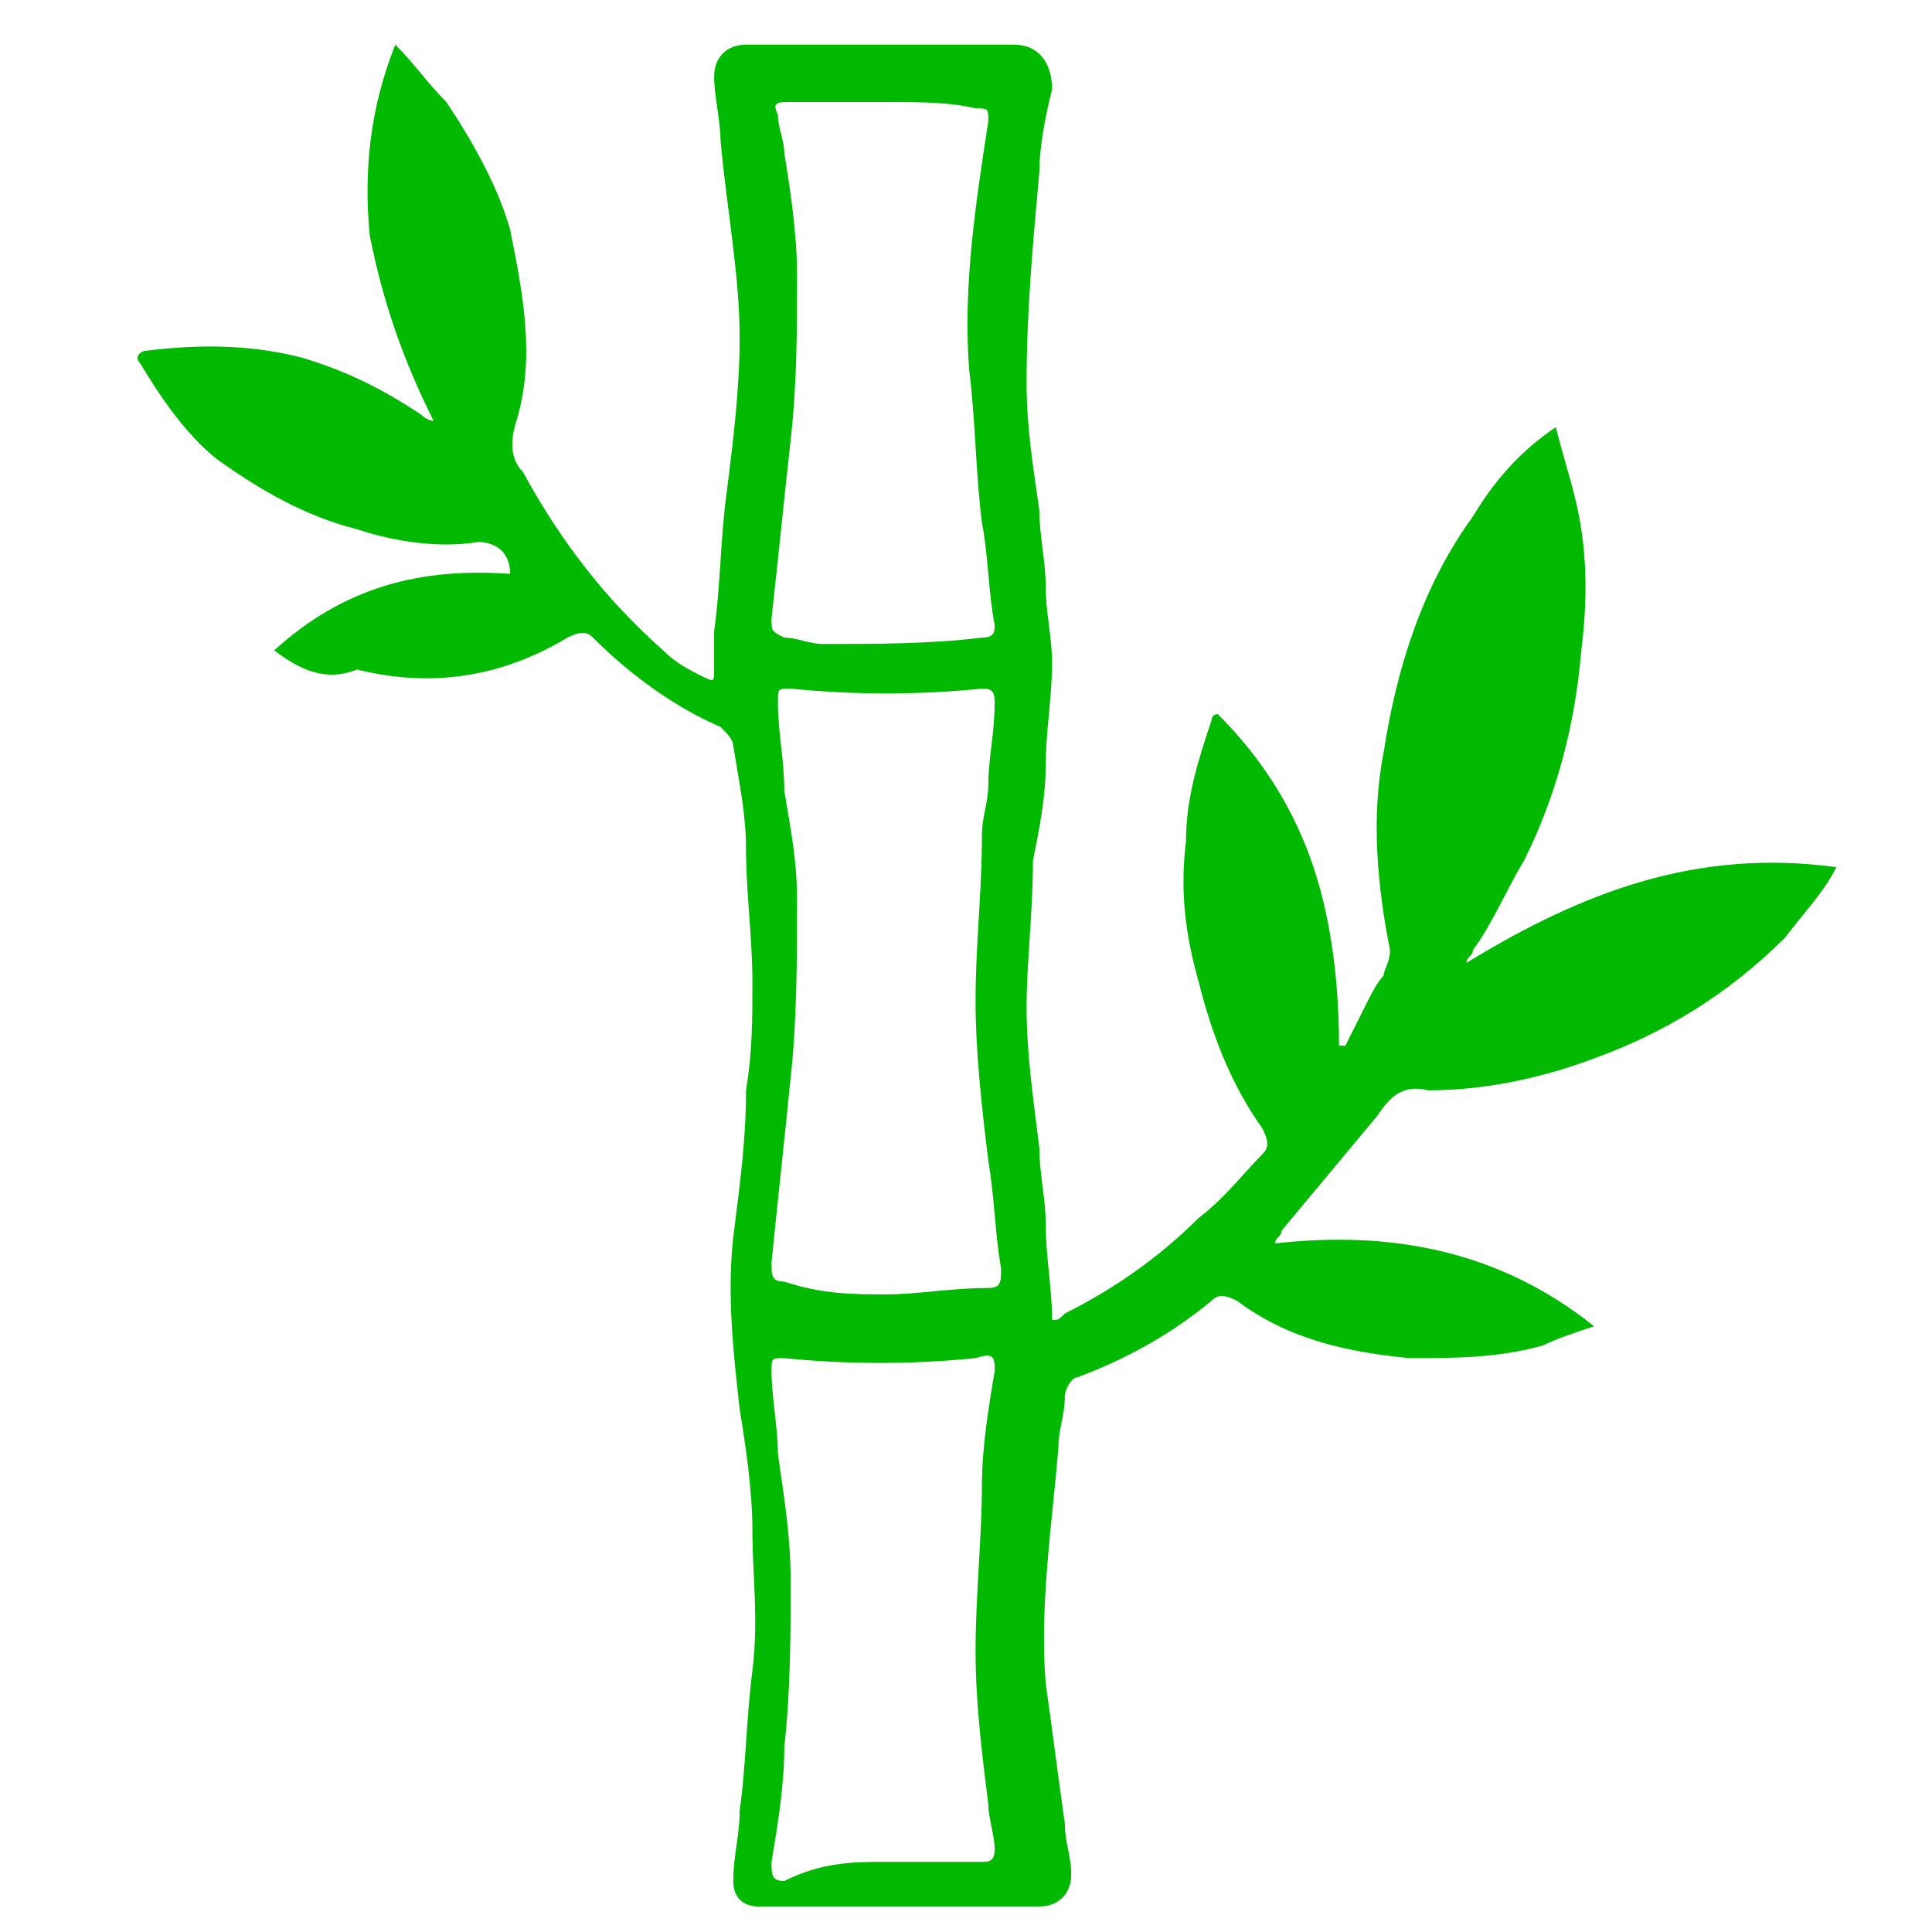 <?xml version="1.0" encoding="UTF-8"?>
<!-- Generator: Adobe Illustrator 27.5.0, SVG Export Plug-In . SVG Version: 6.00 Build 0)  -->
<svg xmlns="http://www.w3.org/2000/svg" xmlns:xlink="http://www.w3.org/1999/xlink" version="1.1" id="Layer_2" x="0px" y="0px" viewBox="0 0 30.3 30.3" style="enable-background:new 0 0 30.3 30.3;" xml:space="preserve">
<style type="text/css">
	.st0{fill:#00B900;}
</style>
<g id="L89gDu_00000012457625147352184530000010439725911364524683_">
	<g>
		<path class="st0" d="M4.3,10.2C5.4,9.2,6.6,8.9,8,9c0-0.4-0.3-0.5-0.5-0.5c-0.6,0.1-1.3,0-1.9-0.2C4.8,8.1,4.1,7.7,3.4,7.2    c-0.5-0.4-0.9-1-1.2-1.5c-0.1-0.1,0-0.2,0.1-0.2c0.8-0.1,1.6-0.1,2.4,0.1C5.4,5.8,6,6.1,6.6,6.5c0,0,0.1,0.1,0.2,0.1    C6.3,5.6,6,4.7,5.8,3.7c-0.1-1,0-2,0.4-3C6.5,1,6.7,1.3,7,1.6c0.4,0.6,0.8,1.3,1,2c0.2,1,0.4,2,0.1,3C8,6.9,8,7.2,8.2,7.4    c0.6,1.1,1.3,2,2.2,2.8c0.2,0.2,0.4,0.3,0.6,0.4c0.2,0.1,0.2,0.1,0.2-0.1c0-0.2,0-0.4,0-0.6c0.1-0.7,0.1-1.5,0.2-2.2    c0.1-0.8,0.2-1.6,0.2-2.4c0-1-0.2-2-0.3-3.1c0-0.3-0.1-0.7-0.1-1c0-0.3,0.2-0.5,0.5-0.5c1.4,0,2.8,0,4.2,0c0.4,0,0.6,0.3,0.6,0.7    c-0.1,0.4-0.2,0.9-0.2,1.3c-0.1,1.1-0.2,2.2-0.2,3.3c0,0.7,0.1,1.3,0.2,2c0,0.4,0.1,0.8,0.1,1.2c0,0.4,0.1,0.8,0.1,1.2    c0,0.5-0.1,1.1-0.1,1.6c0,0.5-0.1,1-0.2,1.5c0,0.8-0.1,1.6-0.1,2.3c0,0.7,0.1,1.4,0.2,2.2c0,0.4,0.1,0.8,0.1,1.2    c0,0.5,0.1,1,0.1,1.5c0.1,0,0.1,0,0.2-0.1c0.8-0.4,1.5-0.9,2.1-1.5c0.4-0.3,0.7-0.7,1-1c0.1-0.1,0.1-0.2,0-0.4    c-0.5-0.7-0.8-1.5-1-2.3c-0.2-0.7-0.3-1.4-0.2-2.2c0-0.7,0.2-1.3,0.4-1.9c0,0,0-0.1,0.1-0.1c0.7,0.7,1.2,1.5,1.5,2.4    c0.3,0.9,0.4,1.9,0.4,2.8c0,0,0.1,0,0.1,0c0.1-0.2,0.2-0.4,0.3-0.6c0.1-0.2,0.2-0.4,0.3-0.5c0-0.1,0.1-0.2,0.1-0.4    c-0.2-1-0.3-2.1-0.1-3.1c0.2-1.3,0.6-2.6,1.4-3.7c0.3-0.5,0.7-1,1.3-1.4c0.1,0.4,0.2,0.7,0.3,1.1c0.2,0.8,0.2,1.6,0.1,2.4    c-0.1,1.2-0.4,2.3-0.9,3.3c-0.3,0.5-0.5,1-0.8,1.4c0,0.1-0.1,0.1-0.1,0.2c1.8-1.1,3.6-1.8,5.8-1.5c-0.2,0.4-0.5,0.7-0.8,1.1    c-0.9,0.9-1.9,1.5-3,1.9c-0.8,0.3-1.7,0.5-2.6,0.5c0,0,0,0,0,0c-0.4-0.1-0.6,0.1-0.8,0.4c-0.5,0.6-1,1.2-1.5,1.8    c0,0.1-0.1,0.1-0.1,0.2c1.8-0.2,3.5,0.1,5,1.3c-0.3,0.1-0.6,0.2-0.8,0.3c-0.7,0.2-1.4,0.2-2.1,0.2c-1-0.1-1.9-0.3-2.7-0.9    c-0.2-0.1-0.3-0.1-0.4,0c-0.6,0.5-1.3,0.9-2.1,1.2c-0.1,0-0.2,0.2-0.2,0.3c0,0.3-0.1,0.5-0.1,0.8c-0.1,1.2-0.3,2.5-0.2,3.7    c0.1,0.7,0.2,1.5,0.3,2.2c0,0.3,0.1,0.5,0.1,0.8c0,0.3-0.2,0.5-0.5,0.5c-1.4,0-2.8,0-4.2,0c-0.1,0-0.1,0-0.2,0    c-0.2,0-0.4-0.1-0.4-0.4c0-0.4,0.1-0.7,0.1-1.1c0.1-0.7,0.1-1.4,0.2-2.2c0.1-0.8,0-1.5,0-2.2c0-0.6-0.1-1.3-0.2-1.9    c-0.1-0.9-0.2-1.8-0.1-2.7c0.1-0.8,0.2-1.5,0.2-2.3c0.1-0.6,0.1-1.1,0.1-1.7c0-0.7-0.1-1.4-0.1-2.1c0-0.5-0.1-1-0.2-1.6    c0-0.1-0.1-0.2-0.2-0.3c-0.7-0.3-1.4-0.8-2-1.4c-0.1-0.1-0.2-0.1-0.4,0c-1,0.6-2.1,0.8-3.3,0.5C5.1,10.7,4.7,10.5,4.3,10.2z     M13.9,20.3c0.5,0,1-0.1,1.6-0.1c0.2,0,0.2-0.1,0.2-0.3c-0.1-0.6-0.1-1.1-0.2-1.7c-0.1-0.8-0.2-1.7-0.2-2.5c0-0.9,0.1-1.7,0.1-2.6    c0-0.3,0.1-0.5,0.1-0.8c0-0.4,0.1-0.8,0.1-1.3c0-0.2-0.1-0.2-0.2-0.2c-1,0.1-2,0.1-3,0c-0.2,0-0.2,0-0.2,0.2    c0,0.5,0.1,0.9,0.1,1.4c0.1,0.6,0.2,1.1,0.2,1.7c0,0.9,0,1.9-0.1,2.8c-0.1,1-0.2,1.9-0.3,2.9c0,0.2,0,0.3,0.2,0.3    C12.9,20.3,13.4,20.3,13.9,20.3z M13.9,1.6c-0.5,0-1,0-1.5,0c-0.2,0-0.3,0-0.2,0.2c0,0.2,0.1,0.4,0.1,0.6c0.1,0.6,0.2,1.3,0.2,1.9    c0,0.9,0,1.7-0.1,2.6c-0.1,0.9-0.2,1.9-0.3,2.8c0,0.2,0,0.2,0.2,0.3c0.2,0,0.4,0.1,0.6,0.1c0.8,0,1.7,0,2.5-0.1    c0.2,0,0.2-0.1,0.2-0.2c-0.1-0.5-0.1-1.1-0.2-1.6c-0.1-0.8-0.1-1.6-0.2-2.4c-0.1-1.3,0.1-2.6,0.3-3.9c0-0.2,0-0.2-0.2-0.2    C14.9,1.6,14.4,1.6,13.9,1.6z M13.9,29.2c0.5,0,1,0,1.5,0c0.1,0,0.2,0,0.2-0.2c0-0.2-0.1-0.5-0.1-0.7c-0.1-0.8-0.2-1.6-0.2-2.4    c0-0.9,0.1-1.8,0.1-2.6c0-0.6,0.1-1.2,0.2-1.8c0-0.2,0-0.3-0.3-0.2c-1,0.1-2,0.1-3,0c-0.2,0-0.2,0-0.2,0.2c0,0.4,0.1,0.9,0.1,1.3    c0.1,0.7,0.2,1.3,0.2,2c0,0.8,0,1.7-0.1,2.6c0,0.6-0.1,1.2-0.2,1.8c0,0.2,0,0.3,0.2,0.3C12.9,29.2,13.4,29.2,13.9,29.2z"></path>
	</g>
</g>
</svg>
